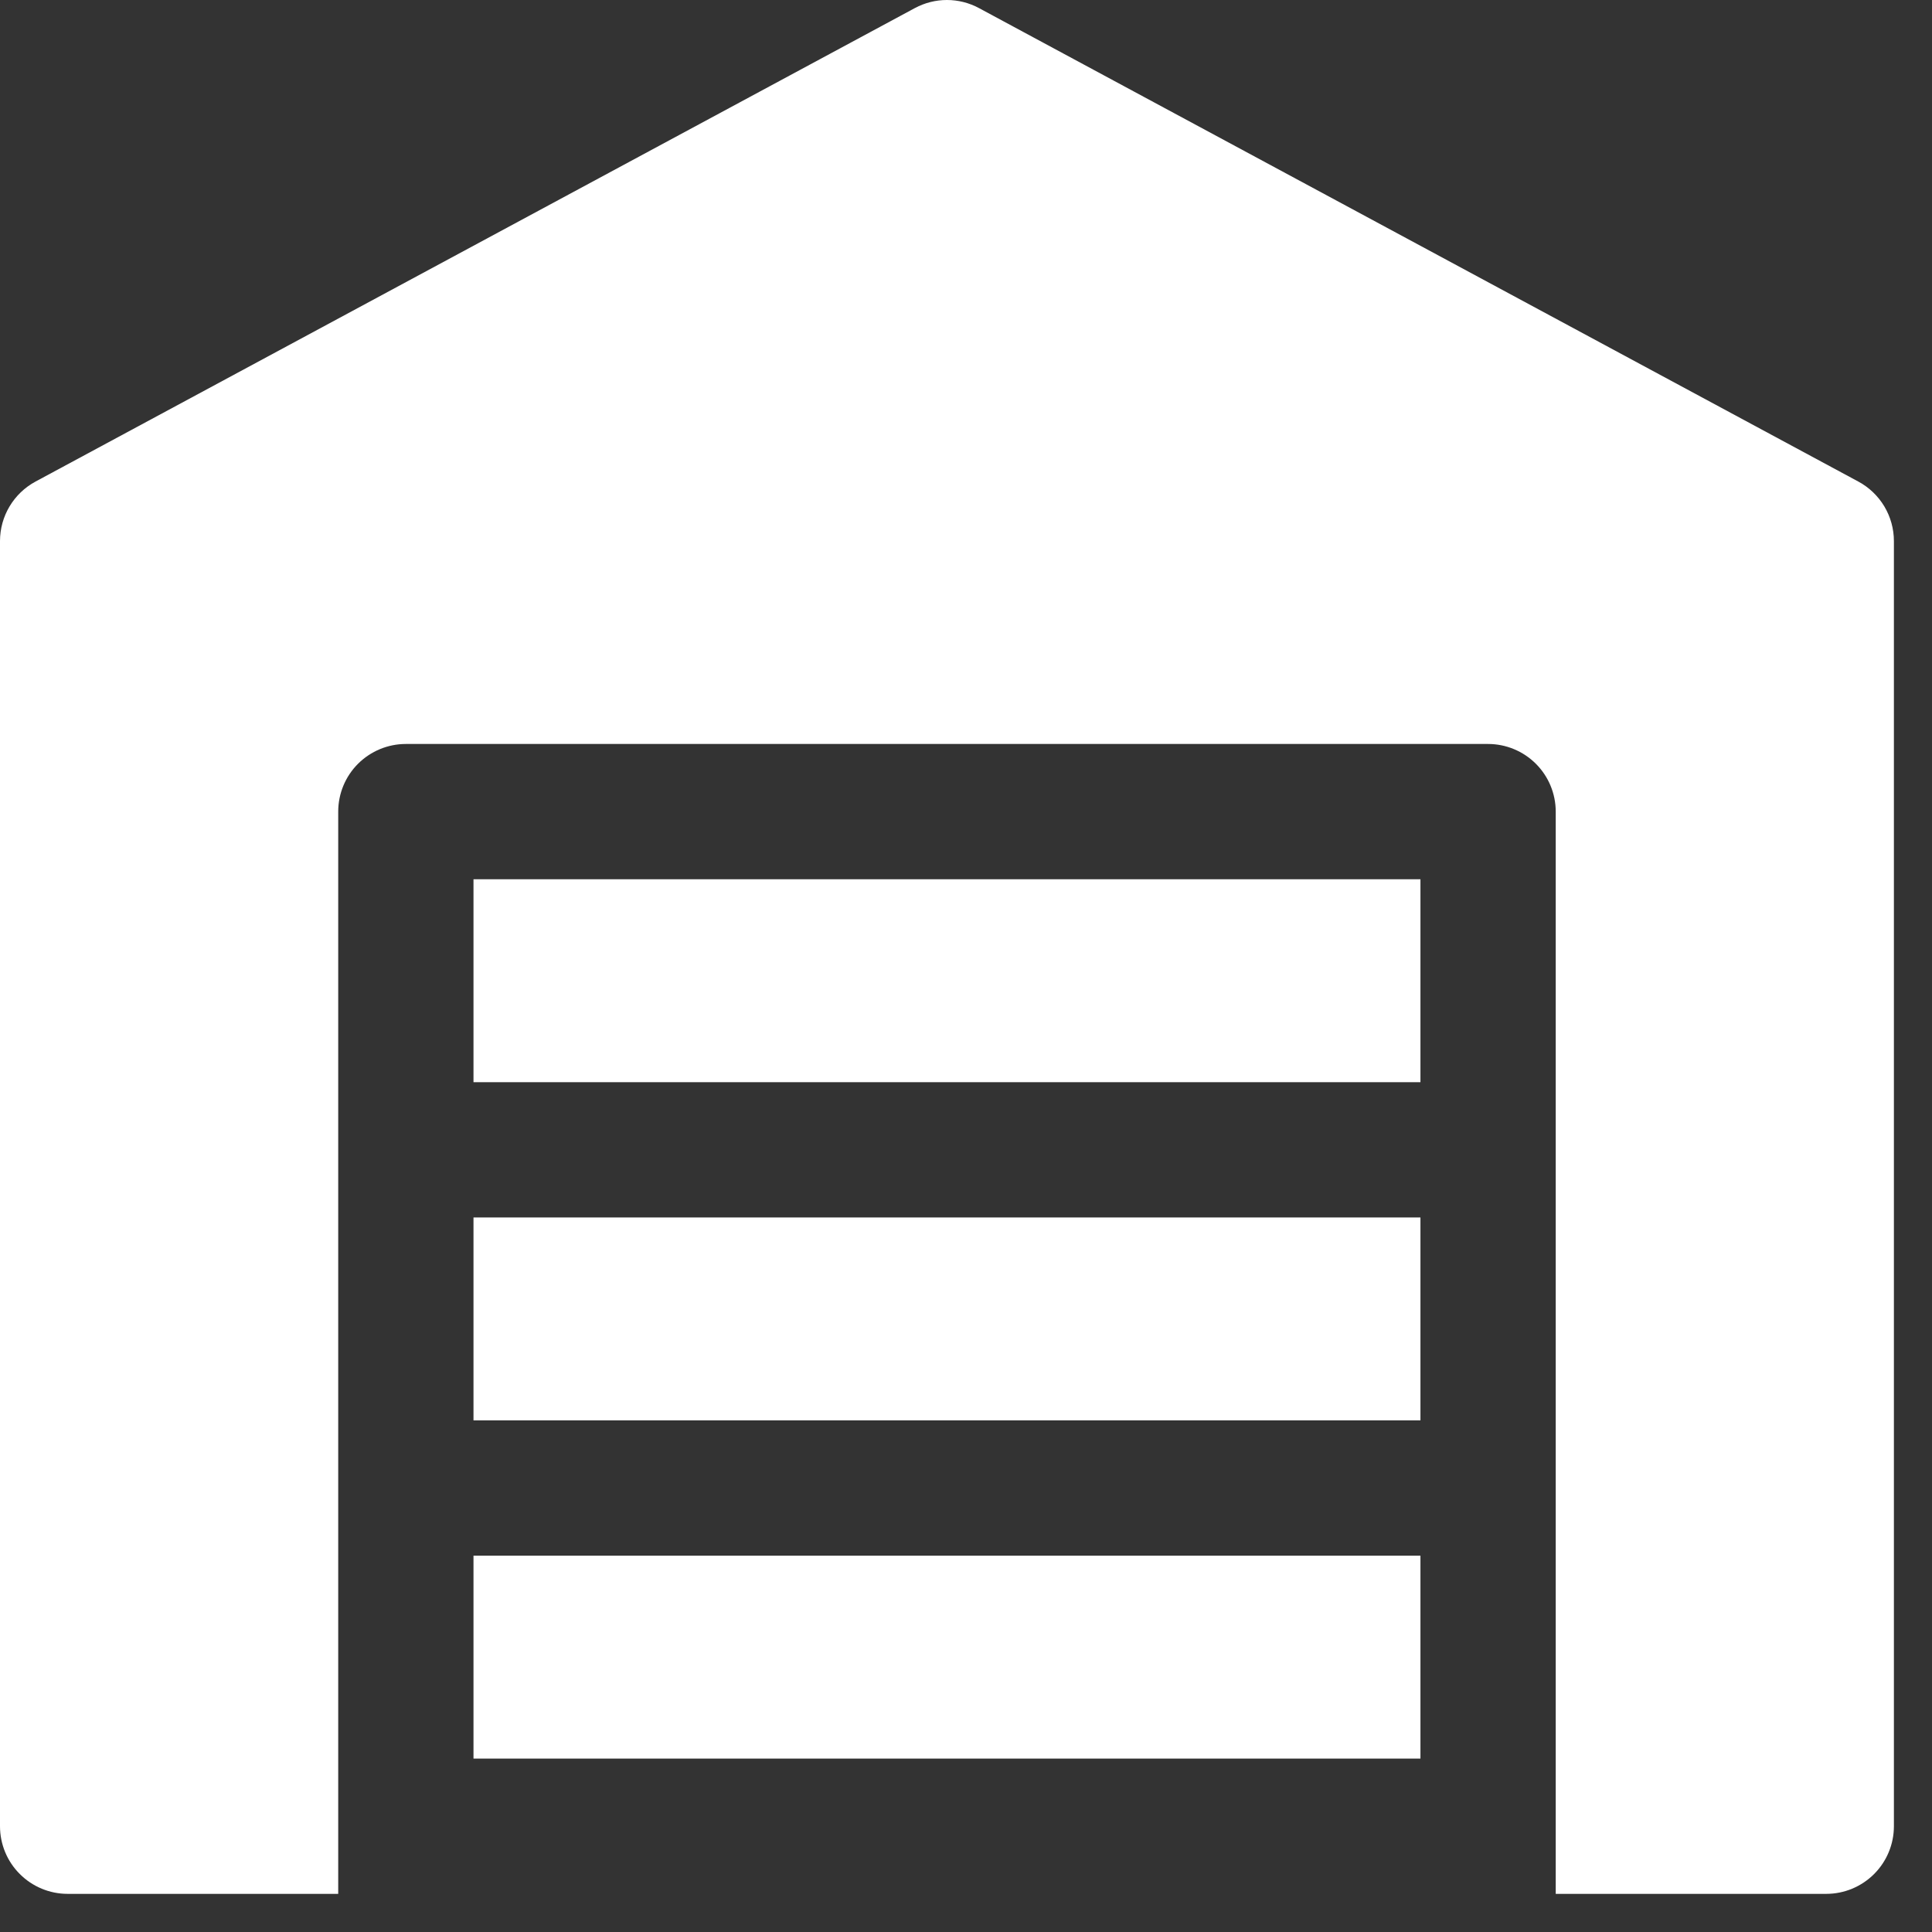 <svg width="50" height="50" viewBox="0 0 50 50" fill="none" xmlns="http://www.w3.org/2000/svg">
<rect x="0" y="0" width="50" height="50" fill="#333333" stroke="none"/>
<path d="M12.254 31.508H36.761V36.759H12.254V31.508ZM36.761 28.007H12.254V22.755H36.761V28.007ZM12.254 40.26H36.761V45.512H12.254V40.26Z" fill="white"/>
<path d="M49.014 14.003V47.262C49.014 47.727 48.83 48.172 48.501 48.5C48.173 48.828 47.728 49.013 47.264 49.013H40.262V21.005C40.262 20.54 40.077 20.095 39.749 19.767C39.421 19.439 38.975 19.254 38.511 19.254H10.503C10.039 19.254 9.594 19.439 9.265 19.767C8.937 20.095 8.753 20.54 8.753 21.005V49.013H1.75C1.286 49.013 0.841 48.828 0.513 48.5C0.184 48.172 0 47.727 0 47.262V14.003C0 13.358 0.354 12.767 0.921 12.462L23.677 0.209C23.932 0.072 24.217 0 24.506 0C24.796 0 25.08 0.072 25.335 0.209L48.092 12.462C48.37 12.611 48.603 12.834 48.766 13.105C48.928 13.376 49.014 13.686 49.014 14.003Z" fill="white"/>
</svg>
